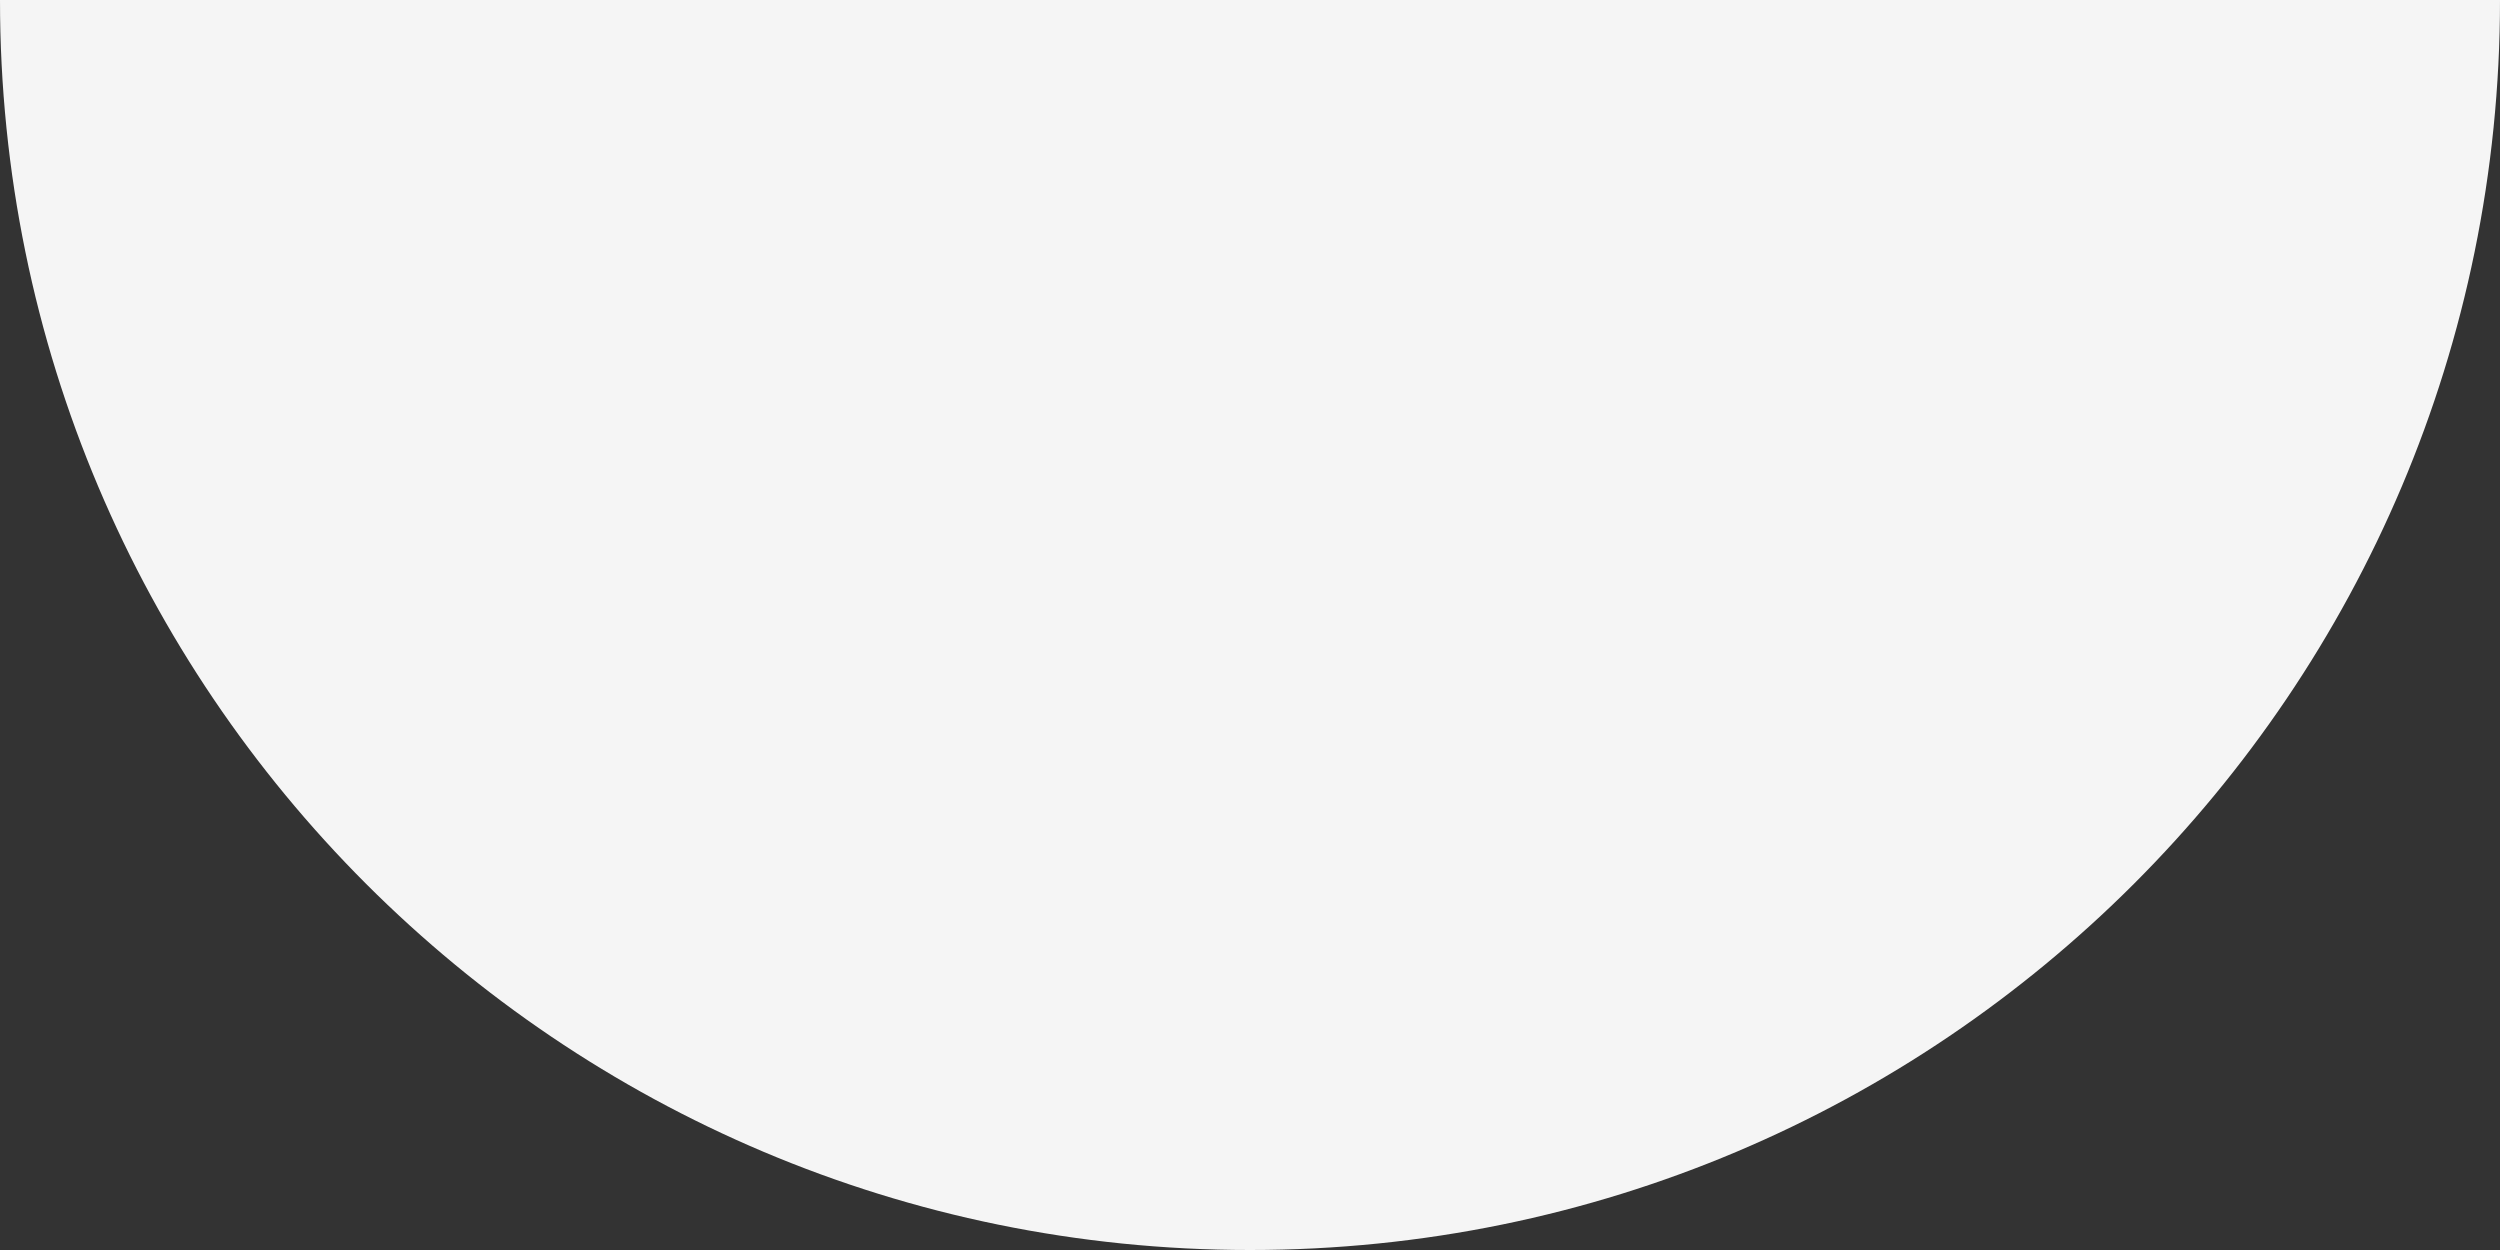 <?xml version="1.0" encoding="UTF-8"?> <svg xmlns="http://www.w3.org/2000/svg" width="100" height="50" viewBox="0 0 100 50" fill="none"><rect x="0" y="0" width="100" height="50" fill="#333333" stroke="none"/> <path d="M50 50C77.614 50 100 27.614 100 0H0C0 27.614 22.386 50 50 50Z" fill="#F5F5F5"></path> </svg> 